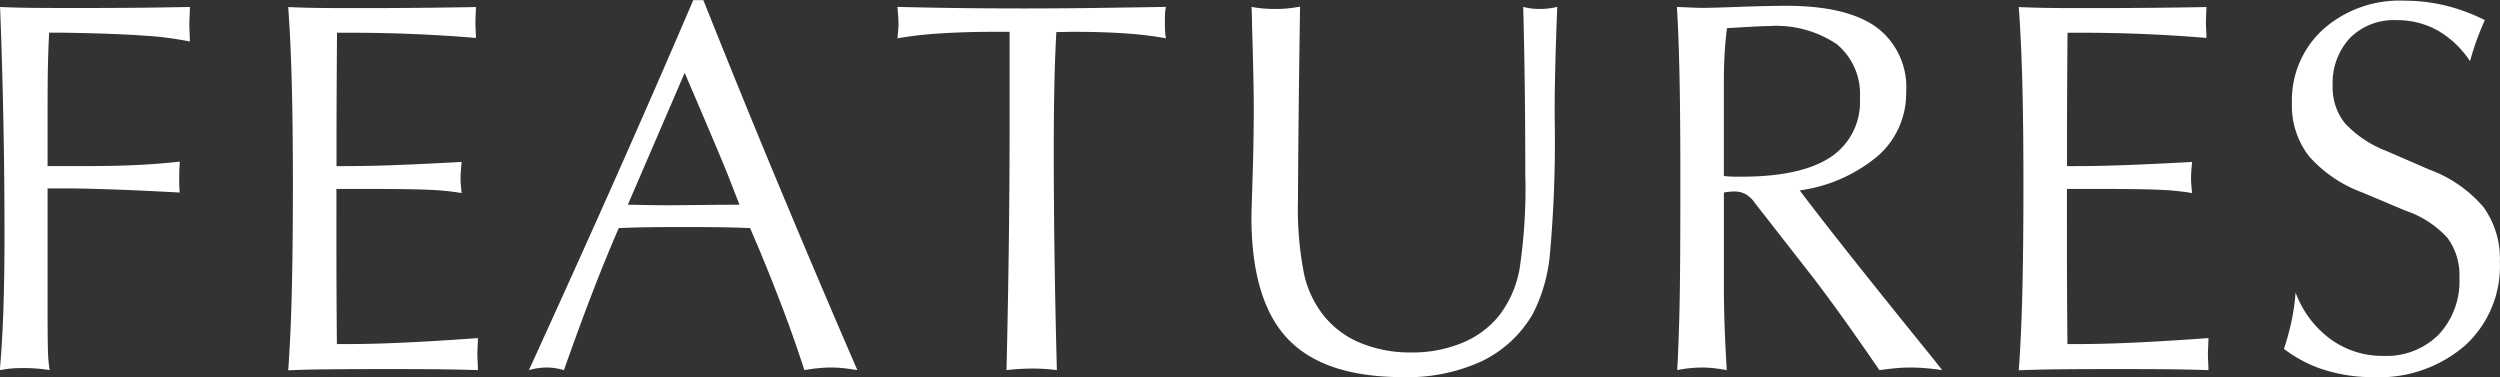 <svg xmlns="http://www.w3.org/2000/svg" width="188.062" height="28.375" viewBox="0 0 188.062 28.375">
  <rect x="0" y="0" width="188.062" height="28.375" fill="#333333" stroke="none"/>
  <defs>
    <style>
      .cls-1 {
        fill: #fff;
        fill-rule: evenodd;
      }
    </style>
  </defs>
  <path id="title_features.svg" class="cls-1" d="M507.3,389.6q0.423-.039.913-0.039,0.57,0,1.06.039t0.962,0.117a10.811,10.811,0,0,1-.127-1.416q-0.029-.849-0.029-3.056v-9.2h1.153q1.308,0,3.408.069t5.381,0.244c-0.014-.13-0.023-0.27-0.03-0.42s-0.009-.381-0.009-0.693q0-.508.019-0.762c0.013-.169.02-0.319,0.02-0.449q-1.6.175-3.223,0.254t-3.535.078h-3.184v-4q0-2.364.029-3.633t0.088-2.4h0.957q3.828,0.058,6.065.215a25.394,25.394,0,0,1,3.564.449q0-.214-0.019-0.635c-0.013-.28-0.02-0.491-0.02-0.635s0.007-.364.02-0.664,0.019-.521.019-0.664q-1.936.039-3.9,0.059t-4.938.019q-2.523,0-3.6-.019t-1.838-.059q0.165,4.3.249,8.584t0.083,8.584q0,3.105-.083,5.586t-0.269,4.57A7.95,7.95,0,0,1,507.3,389.6Zm23.772,0.059q1.547-.02,4.524-0.02,2.918,0,4.318.02t2.536,0.058q0-.195-0.019-0.595t-0.02-.6q0-.215.02-0.615t0.019-.6q-2.914.214-5.4,0.332t-4.207.117h-1q-0.02-2.07-.029-4.209T531.808,378v-1.915h1.84q3.738,0,5.176.069a18.66,18.66,0,0,1,2.4.244q-0.039-.39-0.059-0.645c-0.013-.169-0.02-0.325-0.02-0.468,0-.169.007-0.345,0.02-0.528s0.033-.416.059-0.7q-2.485.137-4.688,0.225t-4.022.088h-0.7v-1.6q0-1.895.01-4t0.029-4.433h0.959q2.447,0,4.833.1t4.657,0.293c0-.13-0.007-0.325-0.019-0.586s-0.02-.449-0.02-0.566c0-.143.006-0.345,0.02-0.606s0.019-.449.019-0.566q-2.193.039-4.319,0.059t-4.866.019q-2.116,0-3.105-.019t-1.831-.059q0.186,2.54.269,5.781t0.083,7.578q0,4.708-.083,8.077t-0.269,5.888Q529.527,389.675,531.074,389.656Zm26.933-22.305q1.934,4.512,2.607,6.123t0.83,2.041l0.684,1.758q-1.172,0-2.969.019t-2.4.02q-0.781,0-1.8-.02t-1.23-.019Zm-11.035,22.217a4.245,4.245,0,0,1,.625-0.049,4.506,4.506,0,0,1,.664.049,4.818,4.818,0,0,1,.664.146q1.191-3.378,2.178-5.927t1.943-4.756q0.86-.039,1.875-0.059t3.086-.019q2.031,0,3.037.019t1.885,0.059l0.683,1.6q0.977,2.344,1.836,4.619t1.563,4.463q0.566-.1,1.064-0.146c0.332-.033.655-0.049,0.967-0.049a8.431,8.431,0,0,1,.947.054c0.319,0.037.655,0.084,1.006,0.141q-2.988-6.9-5.888-13.857t-5.694-13.975h-0.761q-2.6,6.075-5.606,12.852t-6.758,14.98A5.519,5.519,0,0,1,546.972,389.568Zm36.258,0.058q0.487-.028.937-0.029,0.487,0,.938.029t0.9,0.088q-0.117-4.393-.176-8.535t-0.058-7.949q0-2.969.049-5.108t0.146-3.837l1.172-.02q2.265,0,3.984.117a27.143,27.143,0,0,1,3.086.371,4.411,4.411,0,0,1-.058-0.462c-0.014-.164-0.02-0.411-0.02-0.739s0.006-.591.02-0.748a2.991,2.991,0,0,1,.058-0.414q-2.793.048-5.439,0.082t-5.205.035q-2.52,0-4.893-.029t-4.658-.088q0.039,0.45.058,0.732c0.013,0.189.02,0.362,0.02,0.518s-0.007.3-.02,0.469-0.032.384-.058,0.644a29.158,29.158,0,0,1,3.135-.361q1.845-.127,4.228-0.127h1.074v6.68q0,4.434-.058,9.131t-0.176,9.638C582.566,389.675,582.9,389.646,583.23,389.626Zm17.449-26.142q0.136,4.59.137,6.465,0,2.5-.088,5.254t-0.088,2.988q0,6.29,2.734,9.17t8.672,2.881a13.363,13.363,0,0,0,5.928-1.2,8.9,8.9,0,0,0,3.838-3.564,12.227,12.227,0,0,0,1.269-4.355,94.51,94.51,0,0,0,.371-10.411v-1.035q0-.9.049-2.9t0.147-4.387q-0.294.067-.616,0.112a5.175,5.175,0,0,1-.713.044,4.951,4.951,0,0,1-.634-0.039,4.583,4.583,0,0,1-.6-0.117q0.078,2.91.117,6.006t0.039,6.514a40.46,40.46,0,0,1-.439,7.246,8.1,8.1,0,0,1-1.514,3.437,6.926,6.926,0,0,1-2.793,2.071,9.745,9.745,0,0,1-3.808.722,9.849,9.849,0,0,1-3.789-.693,6.962,6.962,0,0,1-2.774-2.022A7.728,7.728,0,0,1,604.6,382.5a25.276,25.276,0,0,1-.459-5.576q0-1.386.039-5.41t0.117-9.14c-0.273.052-.56,0.094-0.859,0.126a9.583,9.583,0,0,1-1.035.049q-0.489,0-.918-0.039t-0.84-.117c0.013,0.248.026,0.612,0.039,1.094h0Zm35.5,6.347v-1.757q0-1.191.059-2.188t0.175-1.894q0.236-.02.664-0.039,1.836-.118,2.461-0.118a8.185,8.185,0,0,1,5.147,1.368,4.865,4.865,0,0,1,1.728,4.062,4.956,4.956,0,0,1-2.216,4.434q-2.217,1.464-6.709,1.465c-0.326,0-.583,0-0.772-0.01a4.674,4.674,0,0,1-.537-0.049v-5.274Zm-2.539,19.737a8.551,8.551,0,0,1,.9-0.049,8.008,8.008,0,0,1,.879.049c0.3,0.032.625,0.081,0.977,0.146q-0.1-1.678-.156-3.183t-0.059-2.852v-7.324a0.527,0.527,0,0,0,.1-0.02,5.248,5.248,0,0,1,.664-0.058,1.79,1.79,0,0,1,.879.205,2.2,2.2,0,0,1,.7.674l4.375,5.605q1.035,1.351,2.236,3.026t2.744,3.927q0.645-.086,1.211-0.141t1.113-.054q0.567,0,1.153.049t1.25,0.146L652,388.953q-7.264-8.965-10.117-12.754a11.576,11.576,0,0,0,5.928-2.637,6.249,6.249,0,0,0,2.08-4.766,5.612,5.612,0,0,0-2.236-4.873q-2.238-1.611-6.768-1.611-1.387,0-3.516.078t-2.871.078q-0.37,0-1.465-.058a3.22,3.22,0,0,1-.39-0.02q0.136,2.247.2,5.381t0.059,8.31q0,6.094-.059,8.809t-0.176,4.824C633,389.649,633.323,389.6,633.636,389.568Zm27.613,0.088q1.548-.02,4.525-0.02,2.918,0,4.318.02t2.536,0.058c0-.13-0.007-0.328-0.019-0.595s-0.02-.466-0.02-0.6,0.006-.348.02-0.615,0.019-.466.019-0.6q-2.916.214-5.4,0.332t-4.207.117h-1q-0.021-2.07-.03-4.209T661.984,378v-1.915h1.839q3.74,0,5.177.069a18.66,18.66,0,0,1,2.4.244c-0.027-.26-0.046-0.475-0.059-0.645s-0.02-.325-0.02-0.468c0-.169.007-0.345,0.02-0.528s0.032-.416.059-0.7q-2.487.137-4.688,0.225t-4.022.088h-0.7v-1.6q0-1.895.009-4t0.03-4.433h0.959q2.445,0,4.833.1t4.657,0.293q0-.195-0.02-0.586c-0.013-.26-0.019-0.449-0.019-0.566q0-.215.019-0.606c0.013-.26.02-0.449,0.02-0.566q-2.194.039-4.319,0.059t-4.867.019q-2.115,0-3.1-.019t-1.831-.059q0.186,2.54.269,5.781t0.082,7.578q0,4.708-.082,8.077t-0.269,5.888Q659.7,389.675,661.249,389.656Zm20.1,0.039a11.937,11.937,0,0,0,3.672.547,9.872,9.872,0,0,0,6.914-2.383,8.079,8.079,0,0,0,2.617-6.27,6.662,6.662,0,0,0-1.221-4.121,9.758,9.758,0,0,0-4.072-2.832l-3.242-1.406a8.333,8.333,0,0,1-3.115-2.08,4.252,4.252,0,0,1-.928-2.8,4.98,4.98,0,0,1,1.3-3.623,4.658,4.658,0,0,1,3.506-1.338,6.229,6.229,0,0,1,3.085.772,7.261,7.261,0,0,1,2.442,2.314q0.253-.937.537-1.689t0.576-1.4a14.082,14.082,0,0,0-2.969-1.1,13.072,13.072,0,0,0-3.105-.362,8.643,8.643,0,0,0-6.094,2.159,7.212,7.212,0,0,0-2.344,5.556,6.18,6.18,0,0,0,1.27,3.965,9.871,9.871,0,0,0,4.043,2.754l3.242,1.367a7.479,7.479,0,0,1,3.145,2.041,4.717,4.717,0,0,1,.9,3,5.866,5.866,0,0,1-1.562,4.278,5.552,5.552,0,0,1-4.161,1.6,6.625,6.625,0,0,1-3.974-1.26,7.6,7.6,0,0,1-2.627-3.506,15.914,15.914,0,0,1-.3,2.12,19.466,19.466,0,0,1-.576,2.119A9.976,9.976,0,0,0,681.347,389.7Z" transform="translate(-506.5 -361.875)"/>
</svg>

